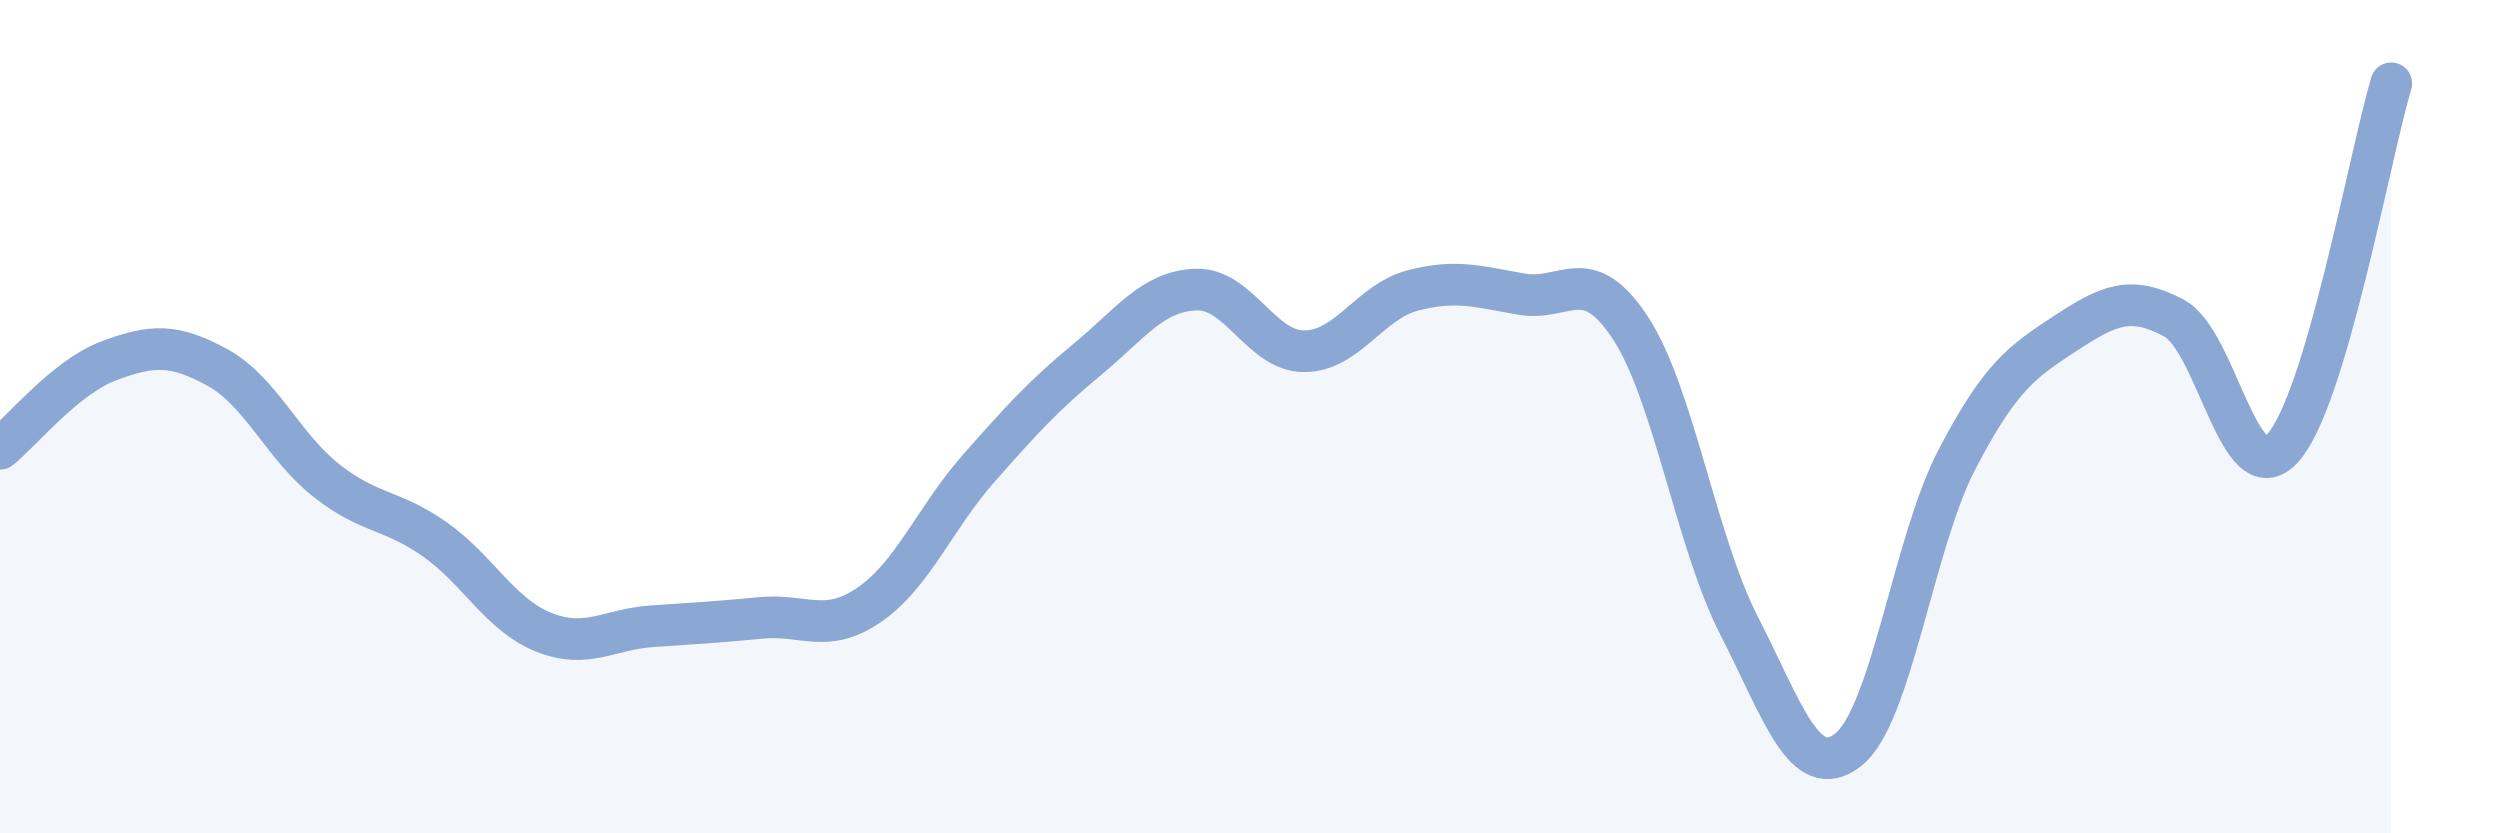 
    <svg width="60" height="20" viewBox="0 0 60 20" xmlns="http://www.w3.org/2000/svg">
      <path
        d="M 0,10.77 C 0.52,10.35 1.57,9.05 2.61,8.66 C 3.65,8.27 4.18,8.25 5.22,8.82 C 6.26,9.39 6.79,10.71 7.83,11.53 C 8.87,12.35 9.39,12.21 10.43,12.94 C 11.47,13.67 12,14.75 13.04,15.17 C 14.08,15.59 14.61,15.1 15.65,15.03 C 16.69,14.96 17.22,14.93 18.26,14.83 C 19.3,14.73 19.83,15.23 20.87,14.51 C 21.91,13.79 22.44,12.43 23.48,11.25 C 24.52,10.07 25.05,9.49 26.09,8.63 C 27.13,7.77 27.66,6.99 28.7,6.95 C 29.74,6.91 30.26,8.43 31.3,8.43 C 32.34,8.43 32.87,7.24 33.91,6.97 C 34.95,6.7 35.48,6.88 36.52,7.06 C 37.56,7.24 38.09,6.28 39.13,7.87 C 40.17,9.46 40.7,12.99 41.74,15.02 C 42.78,17.05 43.31,18.8 44.35,18 C 45.39,17.2 45.92,13.04 46.96,11.04 C 48,9.04 48.53,8.68 49.57,8 C 50.61,7.32 51.13,7.08 52.17,7.63 C 53.21,8.18 53.74,11.89 54.78,10.76 C 55.82,9.63 56.87,3.75 57.39,2L57.39 20L0 20Z"
        fill="#8ba7d3"
        opacity="0.1"
        stroke-linecap="round"
        stroke-linejoin="round"
      />
      <path
        d="M 0,10.77 C 0.52,10.35 1.57,9.05 2.61,8.66 C 3.65,8.27 4.18,8.25 5.22,8.82 C 6.26,9.39 6.79,10.71 7.83,11.53 C 8.87,12.35 9.39,12.21 10.43,12.94 C 11.47,13.67 12,14.75 13.04,15.17 C 14.08,15.59 14.61,15.1 15.65,15.03 C 16.69,14.96 17.22,14.93 18.26,14.83 C 19.3,14.73 19.83,15.23 20.87,14.51 C 21.91,13.79 22.44,12.43 23.48,11.25 C 24.52,10.07 25.05,9.49 26.09,8.63 C 27.13,7.77 27.66,6.99 28.7,6.95 C 29.74,6.91 30.26,8.43 31.3,8.43 C 32.34,8.43 32.87,7.24 33.91,6.97 C 34.95,6.7 35.48,6.88 36.52,7.06 C 37.56,7.24 38.09,6.28 39.13,7.87 C 40.17,9.46 40.7,12.99 41.74,15.02 C 42.78,17.05 43.31,18.8 44.35,18 C 45.39,17.2 45.92,13.04 46.96,11.04 C 48,9.04 48.53,8.68 49.57,8 C 50.61,7.32 51.13,7.08 52.17,7.63 C 53.21,8.18 53.74,11.89 54.78,10.76 C 55.82,9.63 56.87,3.75 57.39,2"
        stroke="#8ba7d3"
        stroke-width="1"
        fill="none"
        stroke-linecap="round"
        stroke-linejoin="round"
      />
    </svg>
  